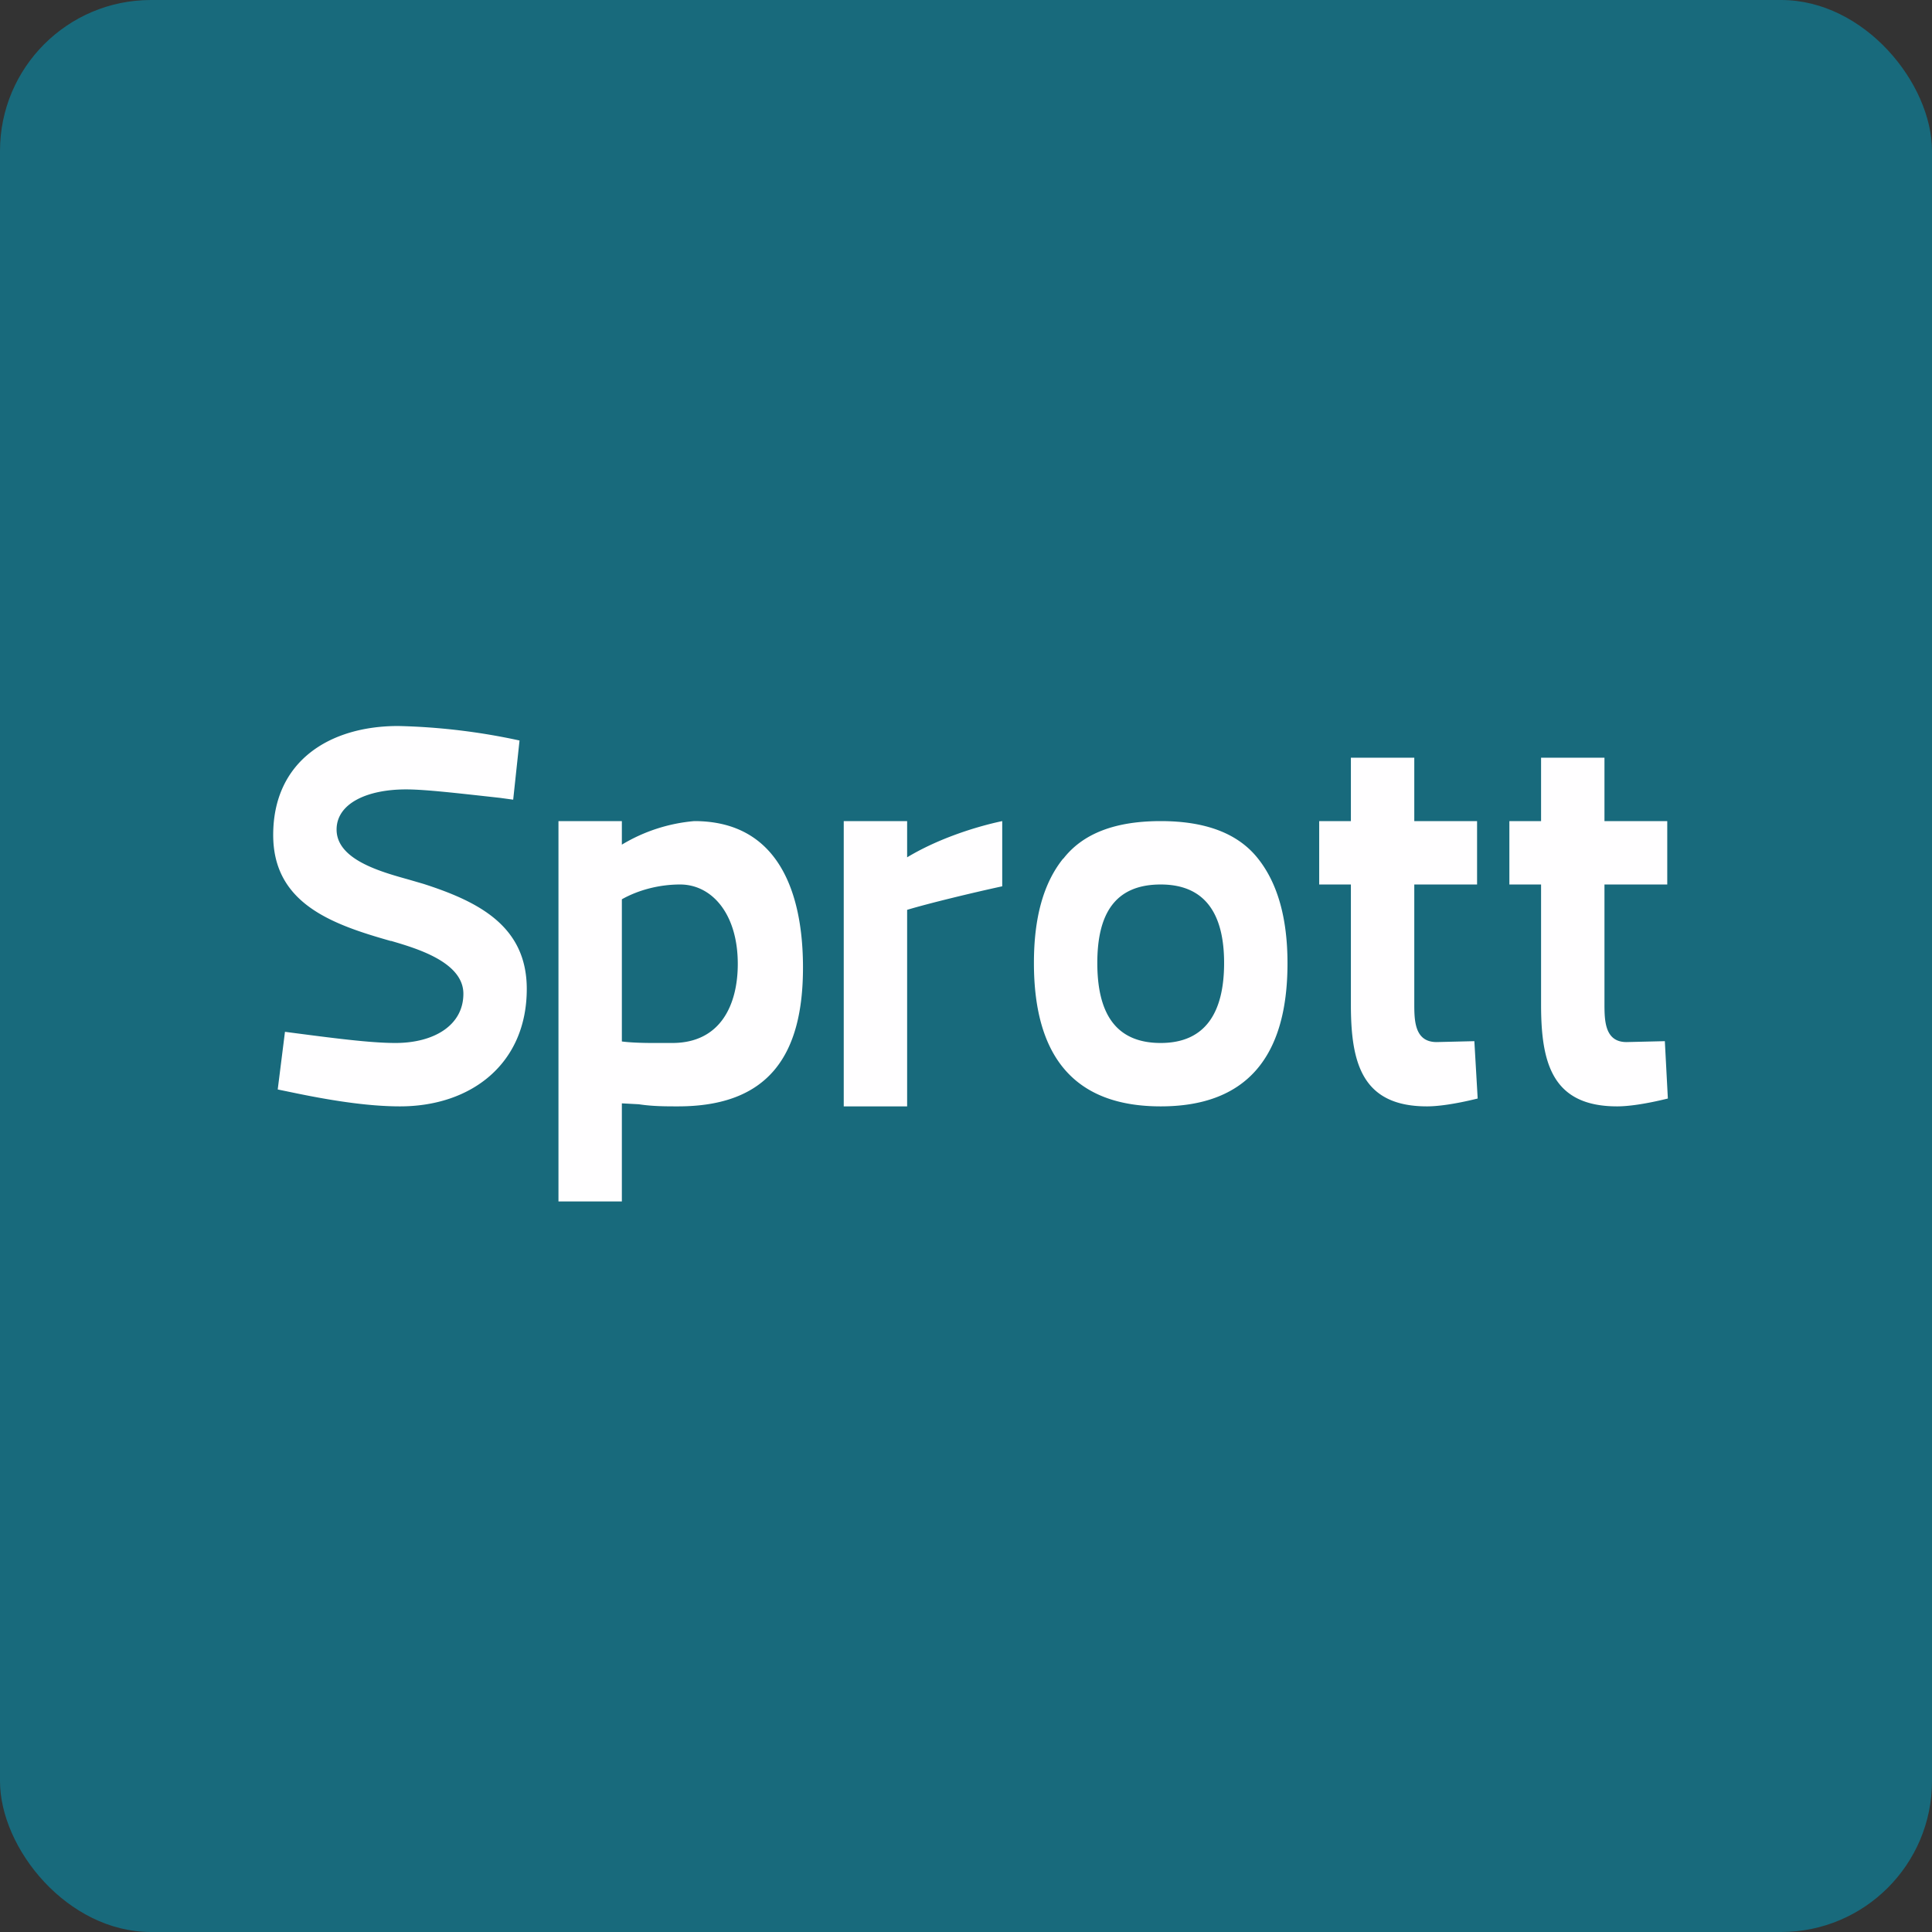 <!-- by FastBull --><svg xmlns="http://www.w3.org/2000/svg" width="64" height="64" viewBox="0 0 64 64"><rect x="0" y="0" width="64" height="64" fill="#333333" stroke="none"/><rect x="0" y="0" width="64" height="64" rx="5" ry="5" fill="#186a7c" /><path fill="#186a7c" d="M 2.75,2 L 61.55,2 L 61.55,60.80 L 2.75,60.80 L 2.75,2" /><path d="M 11.15,27.48 C 11.15,26.62 12.15,26.15 13.45,26.15 C 14.08,26.15 15.11,26.27 16.56,26.43 L 17,26.49 L 17.21,24.53 A 21.03,21.03 0 0,0 13.19,24.05 C 10.91,24.05 9.05,25.22 9.05,27.66 C 9.05,29.93 11,30.62 12.94,31.17 L 12.96,31.17 C 13.77,31.41 15.35,31.86 15.35,32.92 C 15.35,33.97 14.37,34.55 13.10,34.55 C 12.26,34.55 11.04,34.39 9.44,34.18 L 9.20,36.09 L 9.83,36.22 C 11.19,36.50 12.32,36.65 13.25,36.65 C 15.62,36.65 17.45,35.23 17.45,32.76 C 17.45,30.68 15.86,29.87 14.03,29.28 L 13.55,29.14 C 12.62,28.88 11.15,28.48 11.15,27.48 M 46.85,29.30 L 48.93,29.30 L 48.93,27.20 L 46.85,27.20 L 46.85,25.10 L 44.75,25.10 L 44.75,27.20 L 43.70,27.20 L 43.70,29.30 L 44.75,29.30 L 44.75,33.28 C 44.75,35.20 45.11,36.65 47.27,36.65 C 47.65,36.65 48.22,36.57 48.95,36.39 L 48.84,34.49 L 47.59,34.52 C 46.85,34.52 46.85,33.79 46.85,33.23 L 46.85,29.30 L 46.85,29.30 M 53.15,29.30 L 55.23,29.30 L 55.23,27.20 L 53.15,27.20 L 53.15,25.10 L 51.05,25.10 L 51.05,27.20 L 50,27.20 L 50,29.30 L 51.05,29.30 L 51.05,33.28 C 51.05,35.20 51.41,36.65 53.57,36.65 C 53.95,36.65 54.52,36.57 55.25,36.39 L 55.15,34.49 L 53.88,34.52 C 53.15,34.52 53.15,33.79 53.15,33.23 L 53.15,29.30 L 53.15,29.30 M 35.22,28.45 C 35.87,27.61 36.94,27.20 38.45,27.20 C 39.96,27.20 41.03,27.62 41.68,28.45 C 42.32,29.26 42.65,30.41 42.65,31.91 C 42.65,35.06 41.25,36.65 38.45,36.65 C 35.65,36.65 34.25,35.07 34.25,31.90 C 34.25,30.41 34.56,29.26 35.22,28.44 L 35.22,28.45 M 38.45,34.55 C 39.96,34.55 40.55,33.50 40.55,31.90 C 40.55,30.31 39.95,29.30 38.45,29.30 C 36.93,29.30 36.35,30.28 36.35,31.90 C 36.35,33.53 36.93,34.55 38.45,34.55 M 27.95,27.20 L 27.95,36.65 L 30.05,36.65 L 30.05,30.14 C 30.74,29.93 32.23,29.57 33.20,29.36 L 33.20,27.20 C 32.30,27.39 31.06,27.79 30.05,28.40 L 30.05,27.20 L 27.95,27.20 M 18.50,39.80 L 18.50,27.20 L 20.60,27.20 L 20.60,27.98 A 5.57,5.57 0 0,1 23,27.20 C 25.83,27.20 26.60,29.64 26.60,32.05 C 26.60,34.95 25.47,36.65 22.46,36.65 L 22.45,36.65 C 22.05,36.65 21.62,36.65 21.16,36.58 L 20.60,36.55 L 20.60,39.80 L 18.50,39.80 M 22.53,29.30 C 21.86,29.30 21.17,29.47 20.60,29.79 L 20.60,34.50 C 21.06,34.56 21.70,34.55 22.09,34.55 L 22.27,34.55 C 23.88,34.55 24.44,33.27 24.44,31.93 C 24.44,30.27 23.58,29.30 22.53,29.30 L 22.53,29.30" fill="#fffeff" /></svg>